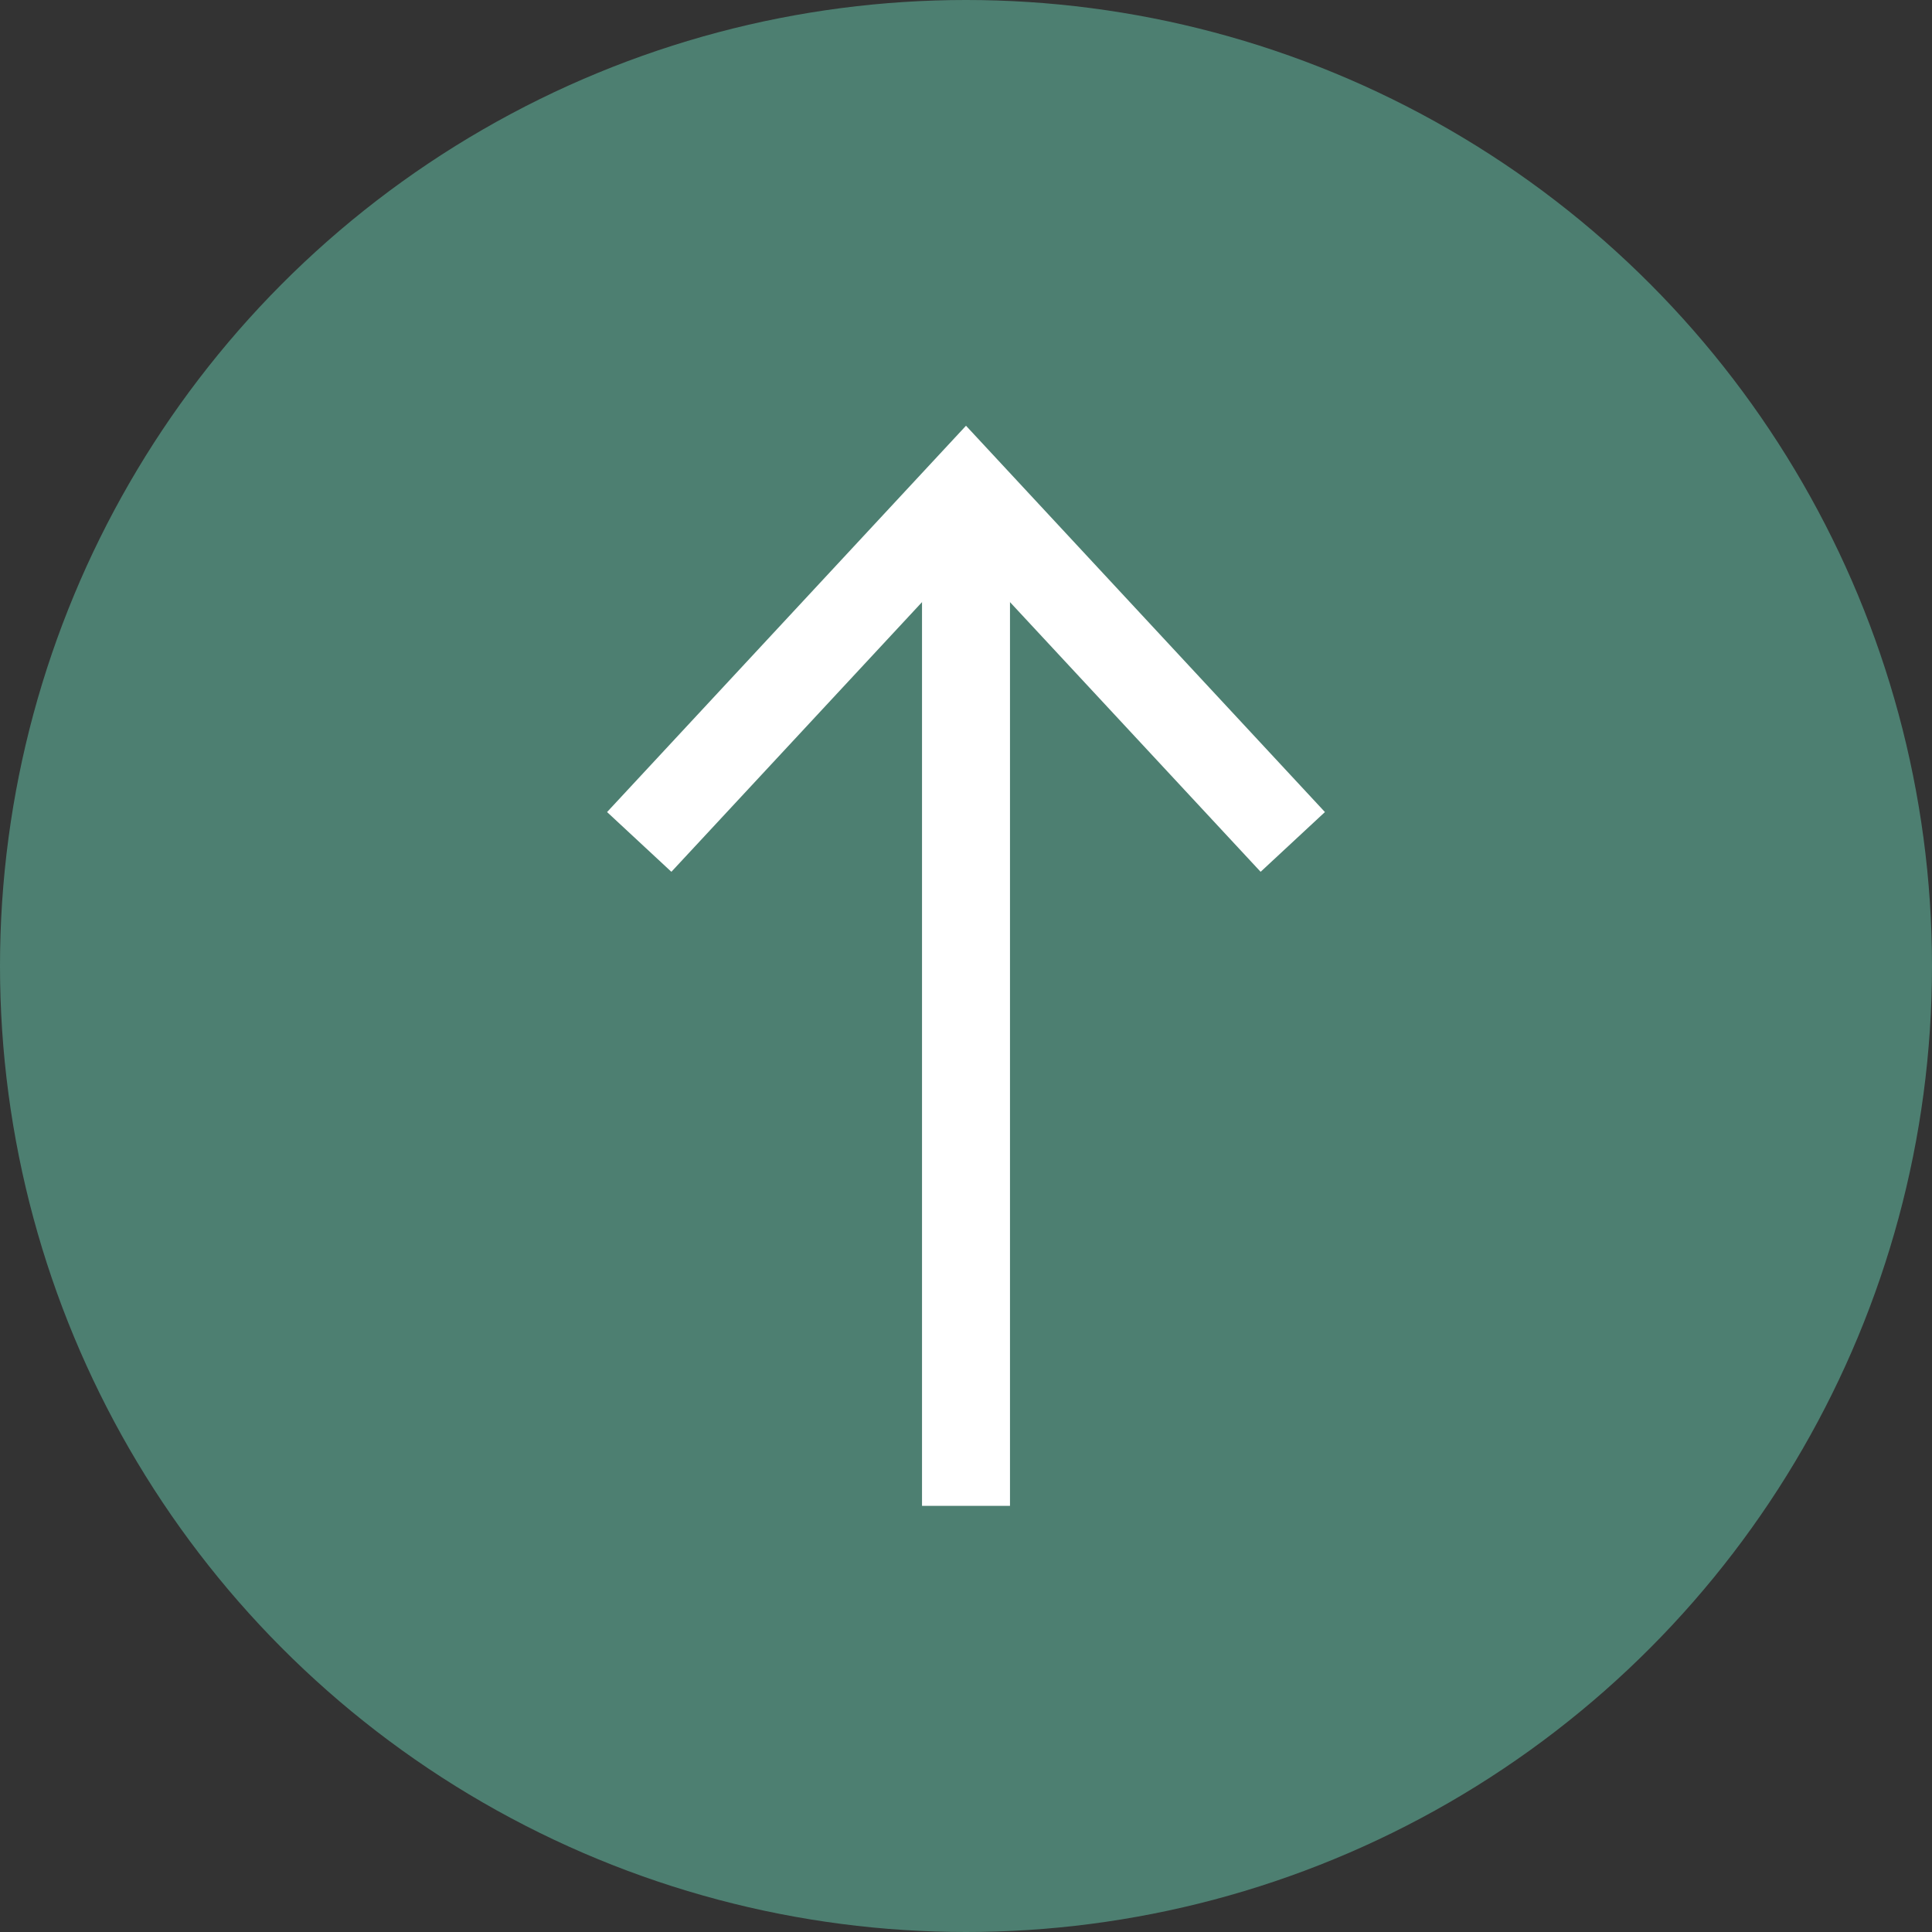 <svg xmlns="http://www.w3.org/2000/svg" viewBox="0 0 46.56 46.56">
  <rect x="0" y="0" width="46.56" height="46.56" fill="#333333" stroke="none"/>
  <defs>
    <style>
      .b4489b8f-3e1f-4c42-81b7-14983a7cdf19 {
        fill: #4d7f71;
      }

      .e8bf5978-a8cd-432b-a944-447fdb8cde9f {
        fill: #fff;
      }
    </style>
  </defs>
  <title>arrow-circle</title>
  <g id="ac0425ae-b2b6-4ed9-a453-03f71d2a20c2" data-name="Layer 2">
    <g id="b14a973d-d828-48d1-a2e2-f48a8fc0fa75" data-name="Layer 1">
      <g>
        <circle class="b4489b8f-3e1f-4c42-81b7-14983a7cdf19" cx="23.28" cy="23.28" r="23.28"/>
        <g>
          <rect class="e8bf5978-a8cd-432b-a944-447fdb8cde9f" x="22.22" y="12.55" width="2.12" height="23.74"/>
          <polygon class="e8bf5978-a8cd-432b-a944-447fdb8cde9f" points="31.93 19.57 30.38 21.01 23.28 13.37 16.18 21.01 14.63 19.57 23.28 10.26 31.93 19.57"/>
        </g>
      </g>
    </g>
  </g>
</svg>
